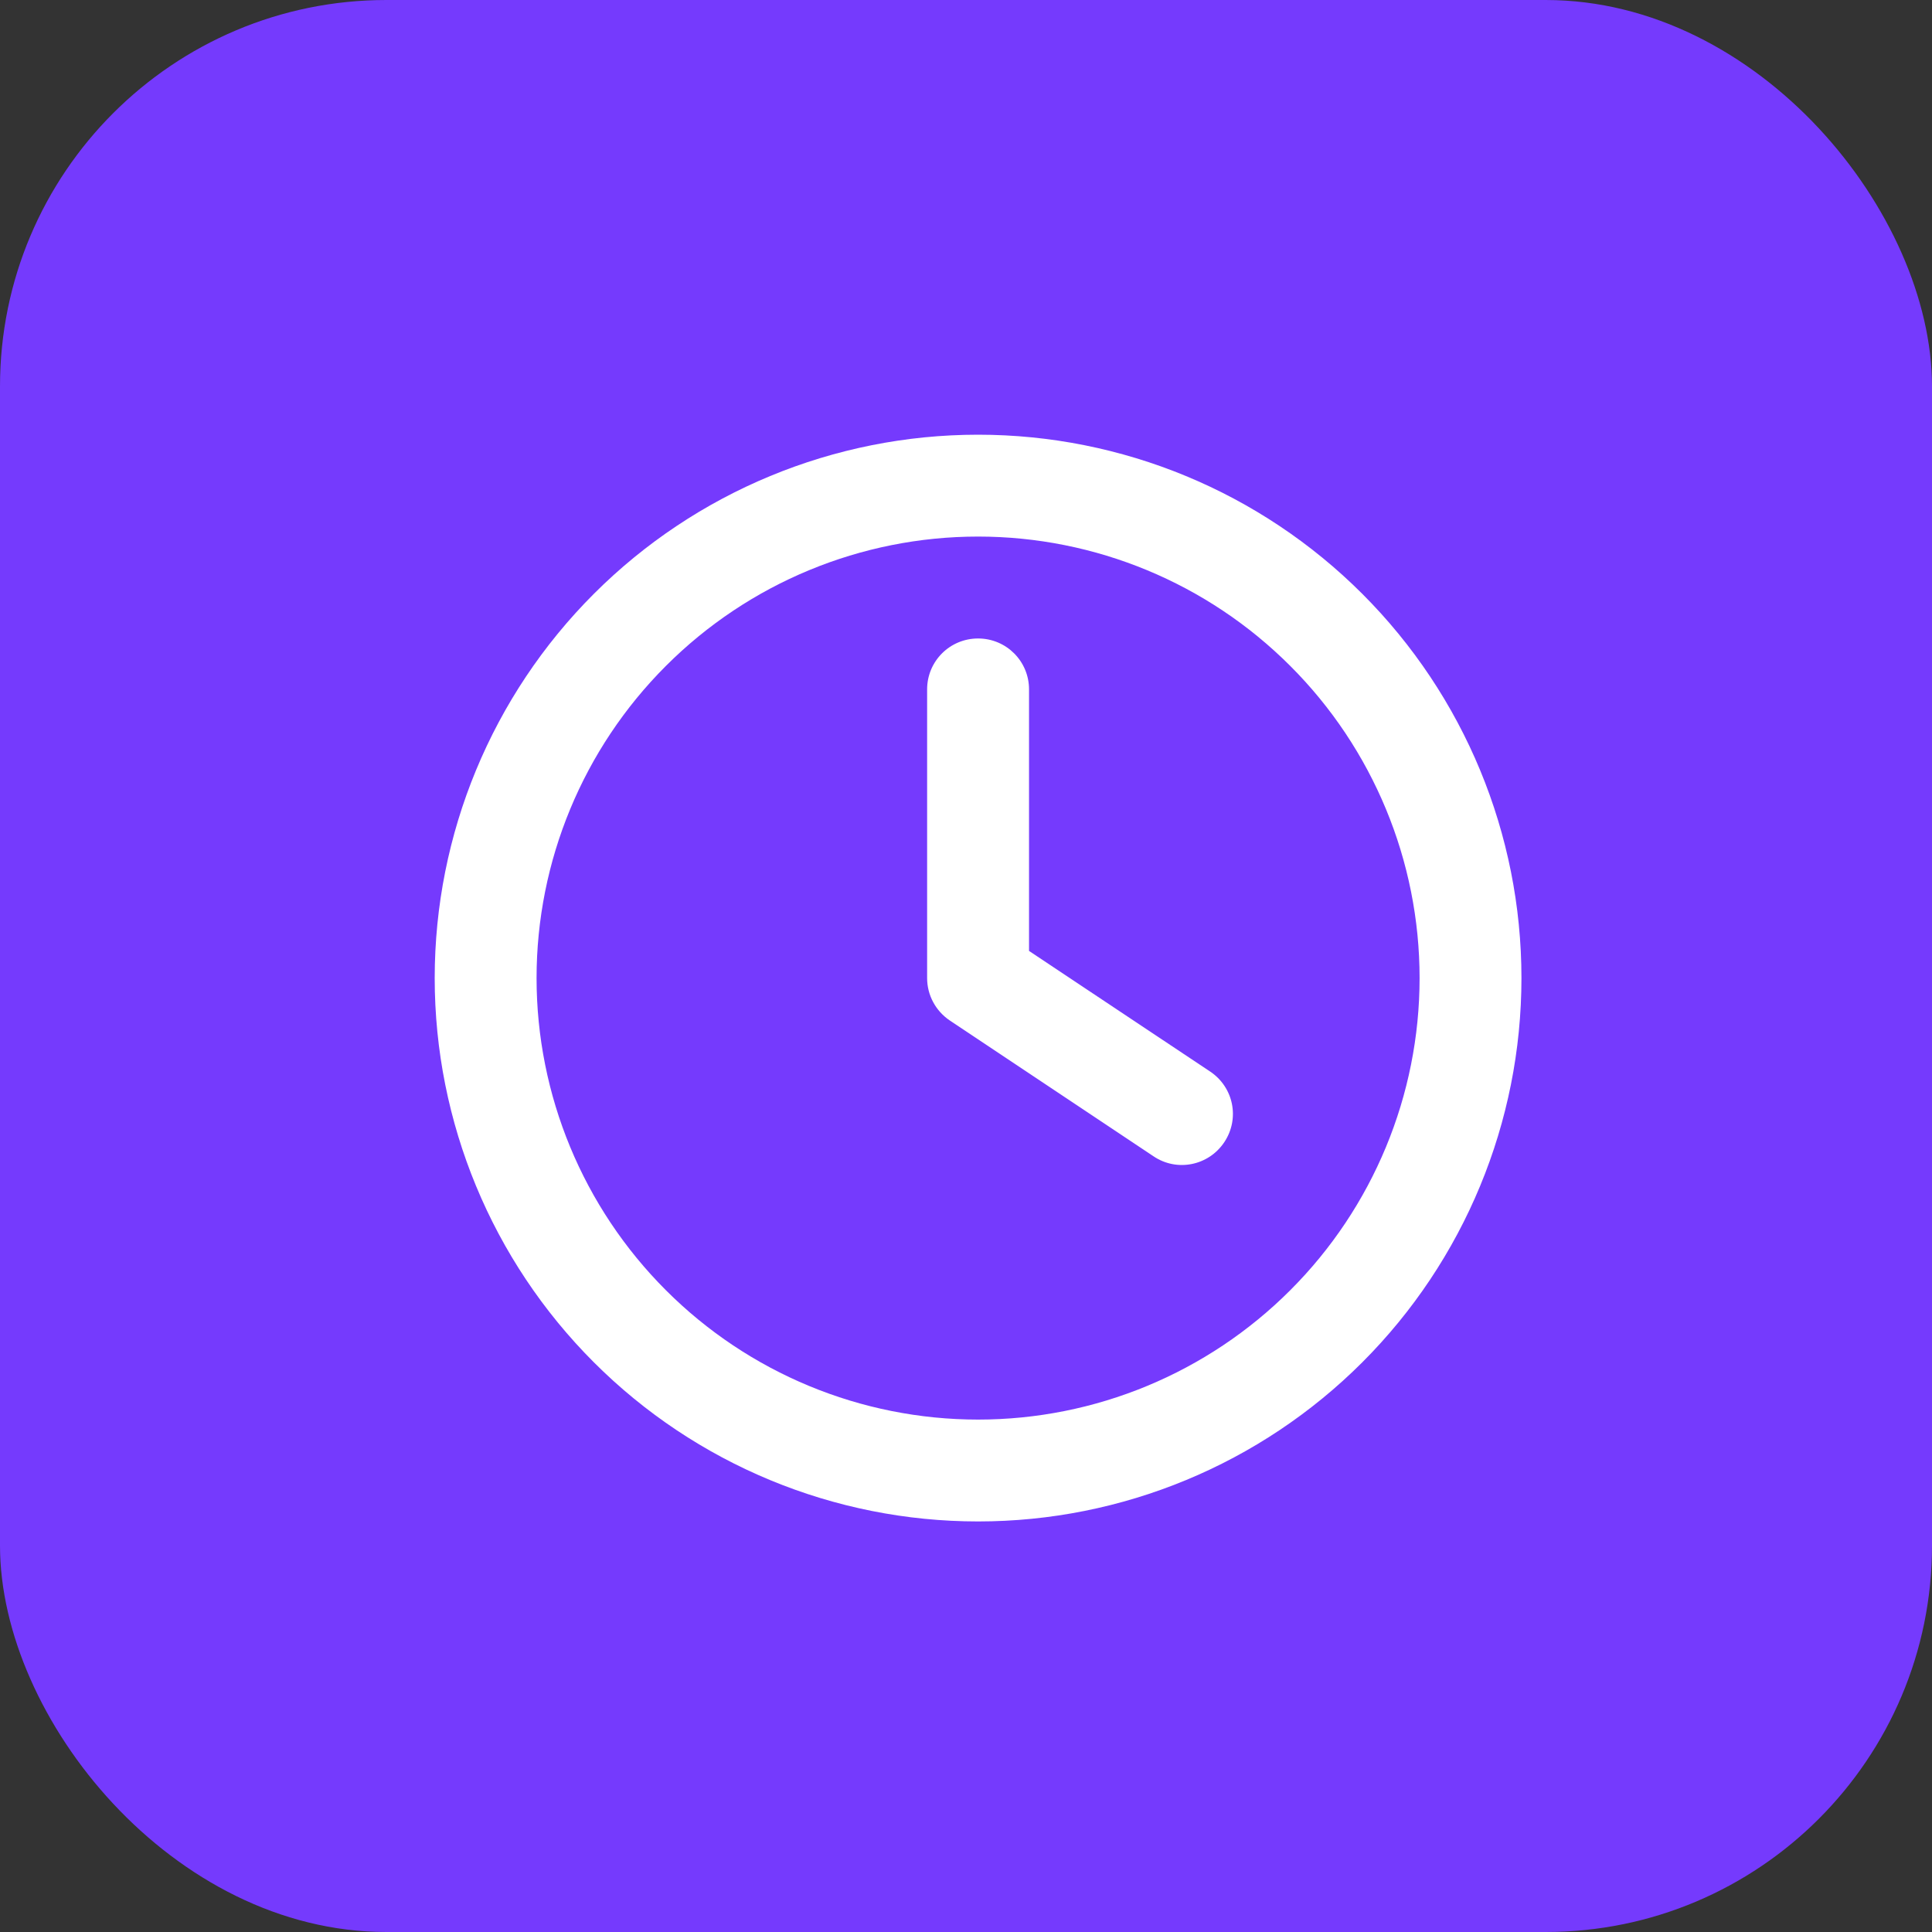 <svg width="40" height="40" viewBox="0 0 40 40" fill="none" xmlns="http://www.w3.org/2000/svg">
<rect x="0" y="0" width="40" height="40" fill="#333333" stroke="none"/>
<rect width="40" height="40" rx="8" fill="#753AFD"/>
<path d="M29.391 20.25C29.391 22.674 28.428 24.999 26.713 26.713C24.999 28.428 22.674 29.391 20.25 29.391C17.826 29.391 15.501 28.428 13.787 26.713C12.072 24.999 11.109 22.674 11.109 20.25C11.109 17.826 12.072 15.501 13.787 13.787C15.501 12.072 17.826 11.109 20.25 11.109C22.674 11.109 24.999 12.072 26.713 13.787C28.428 15.501 29.391 17.826 29.391 20.25ZM9 20.25C9 23.234 10.185 26.095 12.295 28.205C14.405 30.315 17.266 31.5 20.25 31.5C23.234 31.5 26.095 30.315 28.205 28.205C30.315 26.095 31.5 23.234 31.5 20.25C31.5 17.266 30.315 14.405 28.205 12.295C26.095 10.185 23.234 9 20.25 9C17.266 9 14.405 10.185 12.295 12.295C10.185 14.405 9 17.266 9 20.25ZM19.195 14.273V20.25C19.195 20.602 19.371 20.931 19.666 21.129L23.884 23.941C24.368 24.267 25.023 24.135 25.348 23.647C25.673 23.159 25.541 22.509 25.053 22.184L21.305 19.688V14.273C21.305 13.689 20.834 13.219 20.25 13.219C19.666 13.219 19.195 13.689 19.195 14.273Z" fill="white"/>
</svg>
